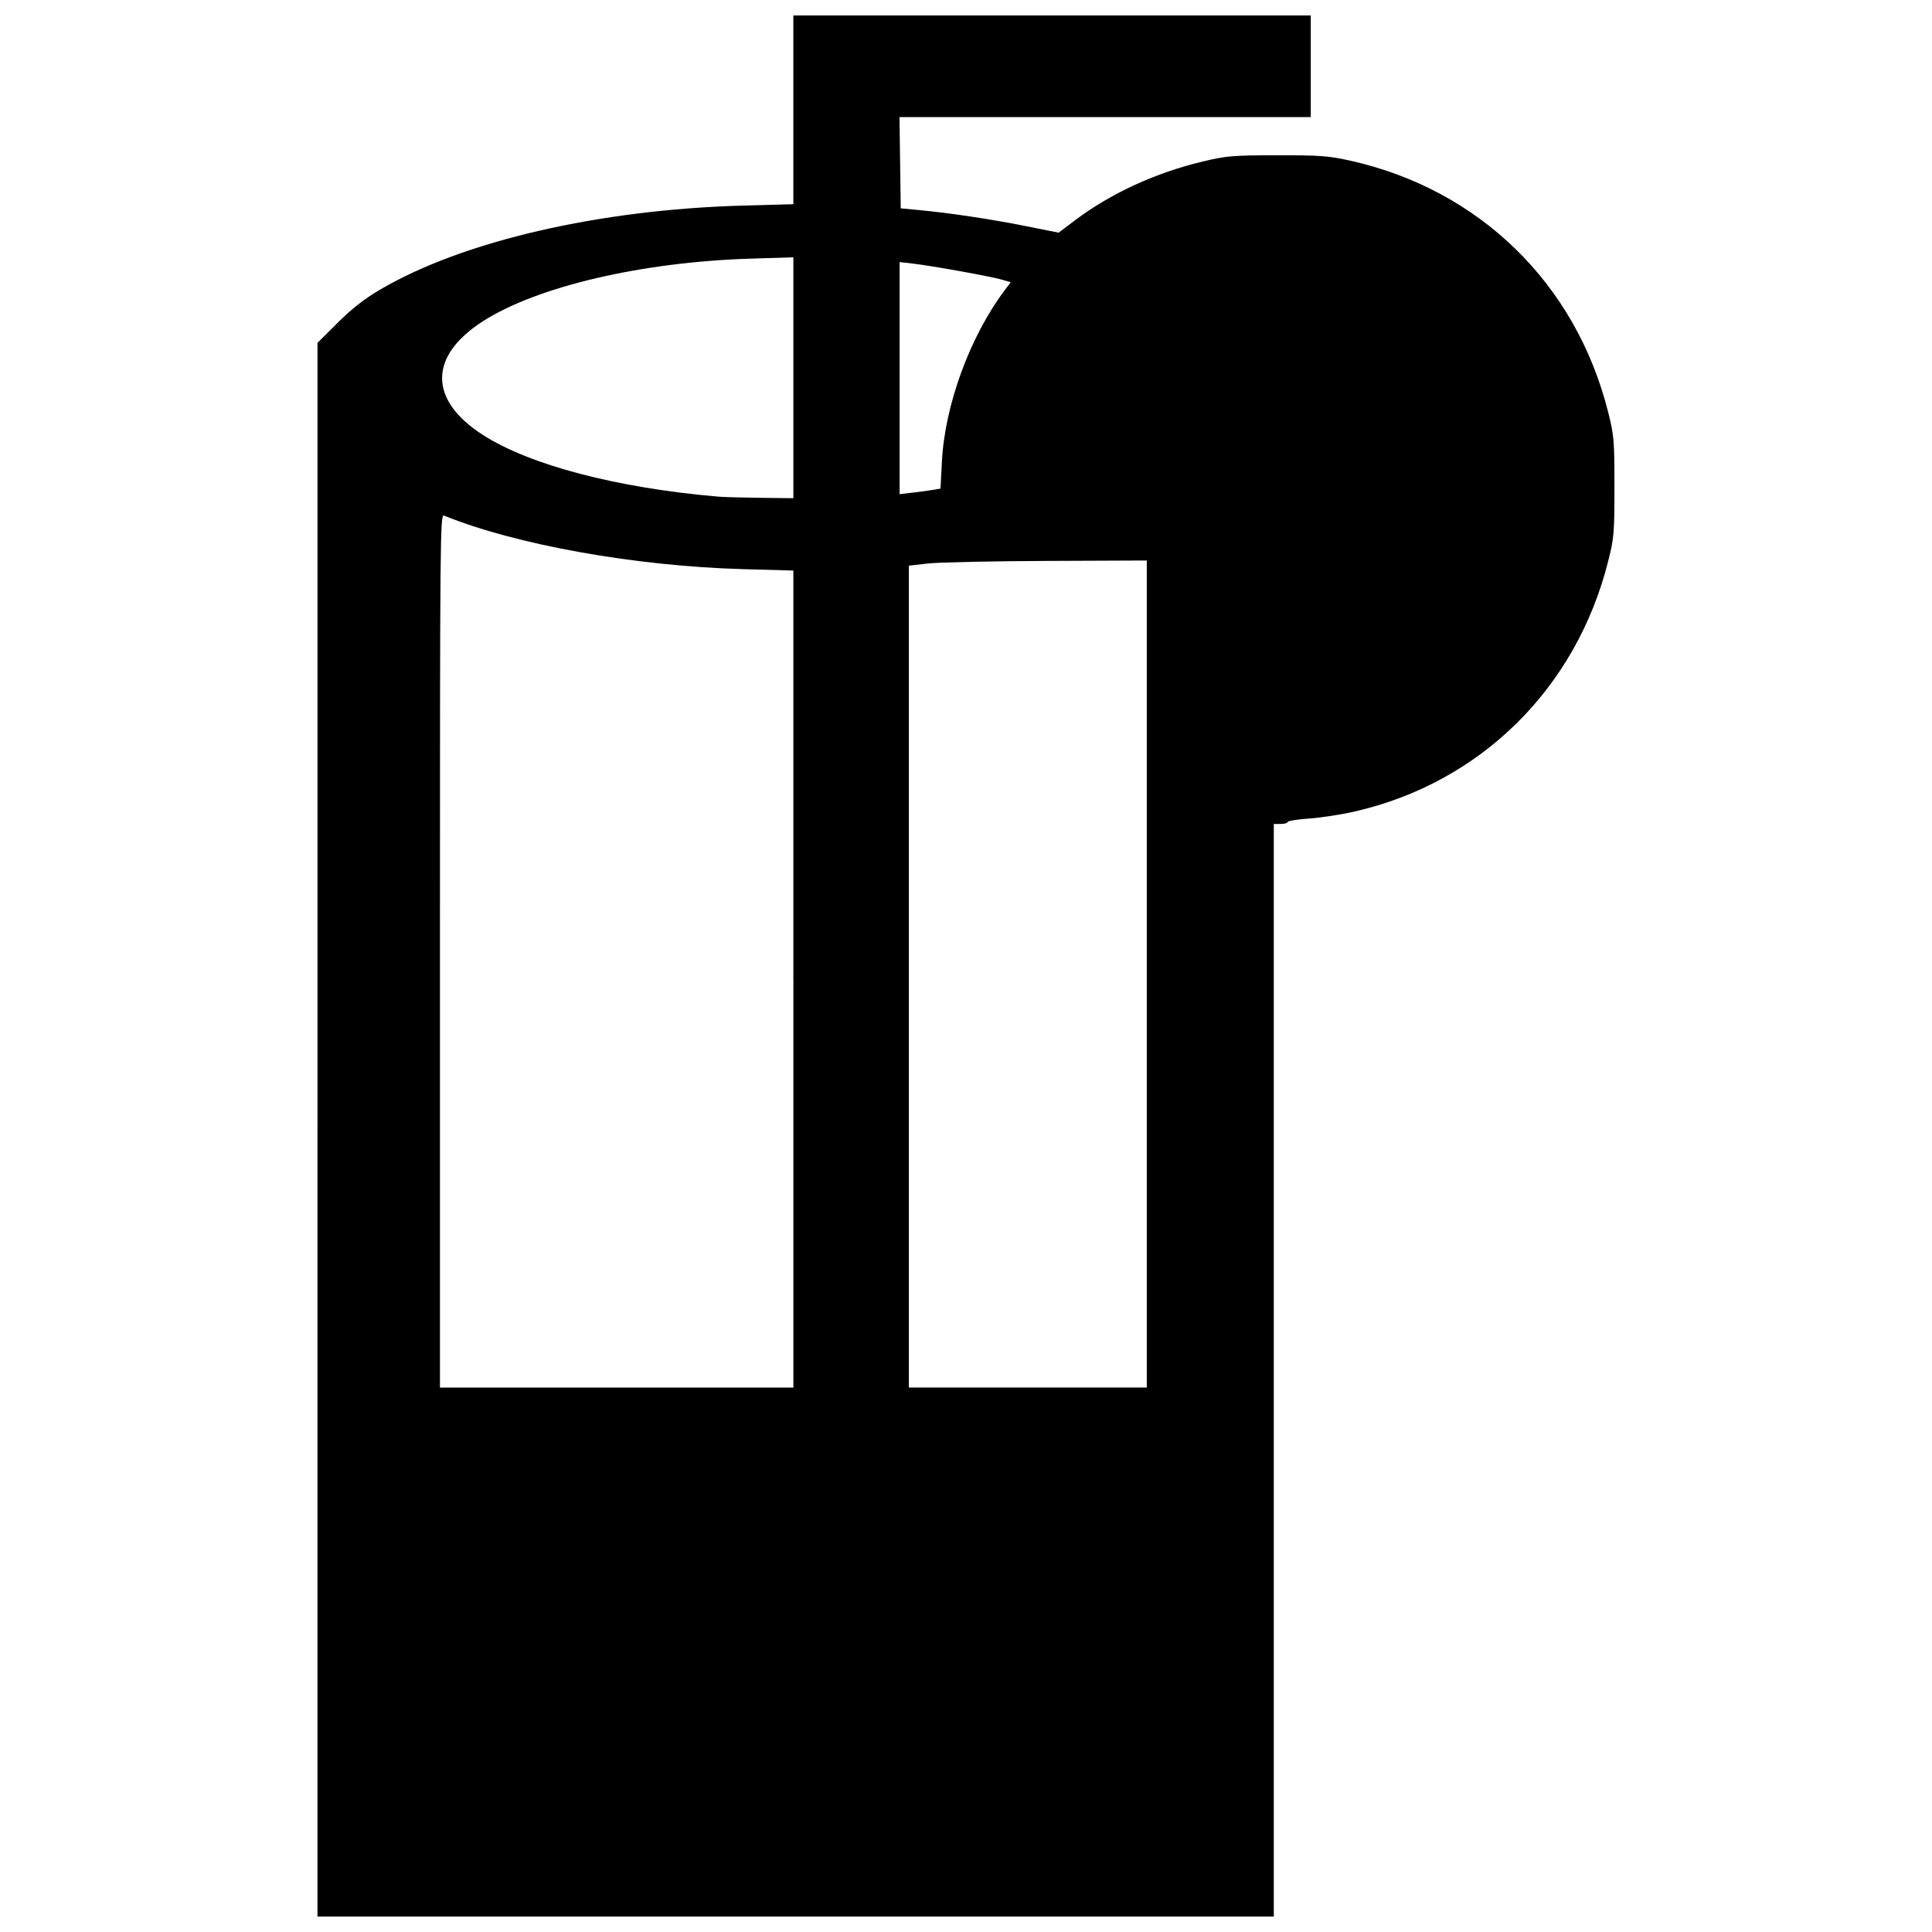 <?xml version="1.0" encoding="UTF-8"?>
<!-- Uploaded to: SVG Repo, www.svgrepo.com, Generator: SVG Repo Mixer Tools -->
<svg width="800px" height="800px" version="1.1" viewBox="144 144 512 512" xmlns="http://www.w3.org/2000/svg">
 <defs>
  <clipPath id="a">
   <path d="m228 148.09h344v503.81h-344z"/>
  </clipPath>
 </defs>
 <g clip-path="url(#a)">
  <path d="m228.14 443.38v-208.52l5.356-5.332c3.781-3.766 7.113-6.363 11.336-8.836 21.871-12.812 57.98-21.16 96.098-22.211l13.316-0.367v-50.016h137.12v26.938h-108.99l0.328 24.18 4.59 0.43c8.285 0.777 19.129 2.398 28.262 4.219l8.98 1.793 4.418-3.324c9.457-7.113 21.363-12.582 33.887-15.559 6.203-1.473 7.91-1.617 19.648-1.629 11.27-0.012 13.648 0.164 19.281 1.418 34.215 7.621 59.793 32.512 68.379 66.539 1.59 6.301 1.695 7.523 1.695 19.875 0 12.352-0.105 13.574-1.695 19.875-8.48 33.609-33.793 58.57-67.145 66.207-3.539 0.809-8.984 1.648-12.098 1.863-3.113 0.215-5.664 0.625-5.664 0.91s-0.828 0.52-1.836 0.52h-1.836v289.55h-253.44v-208.52zm126.11-39.922v-108.26l-13.316-0.367c-28.566-0.789-60.41-6.492-79.273-14.203-1.02-0.414-1.07 5.316-1.07 115.33v115.77h93.664v-108.26zm93.66-1.328v-109.59l-26.477 0.109c-14.562 0.059-28.75 0.367-31.527 0.684l-5.051 0.574v217.8h63.055v-109.59zm-93.66-158.02v-31.922l-11.477 0.359c-28.723 0.898-56.391 7.375-70.75 16.559-14.484 9.266-14.484 20.922 0 30.188 12.484 7.988 35.461 14.004 62.332 16.32 1.348 0.117 6.375 0.258 11.172 0.312l8.723 0.102v-31.922zm37.098 29.695 1.898-0.324 0.367-7.141c0.77-14.984 7.414-33.125 16.629-45.402l1.609-2.141-2.367-0.695c-2.863-0.84-18.656-3.688-23.555-4.246l-3.519-0.402v61.5l3.519-0.41c1.938-0.227 4.375-0.555 5.418-0.734z"/>
 </g>
</svg>